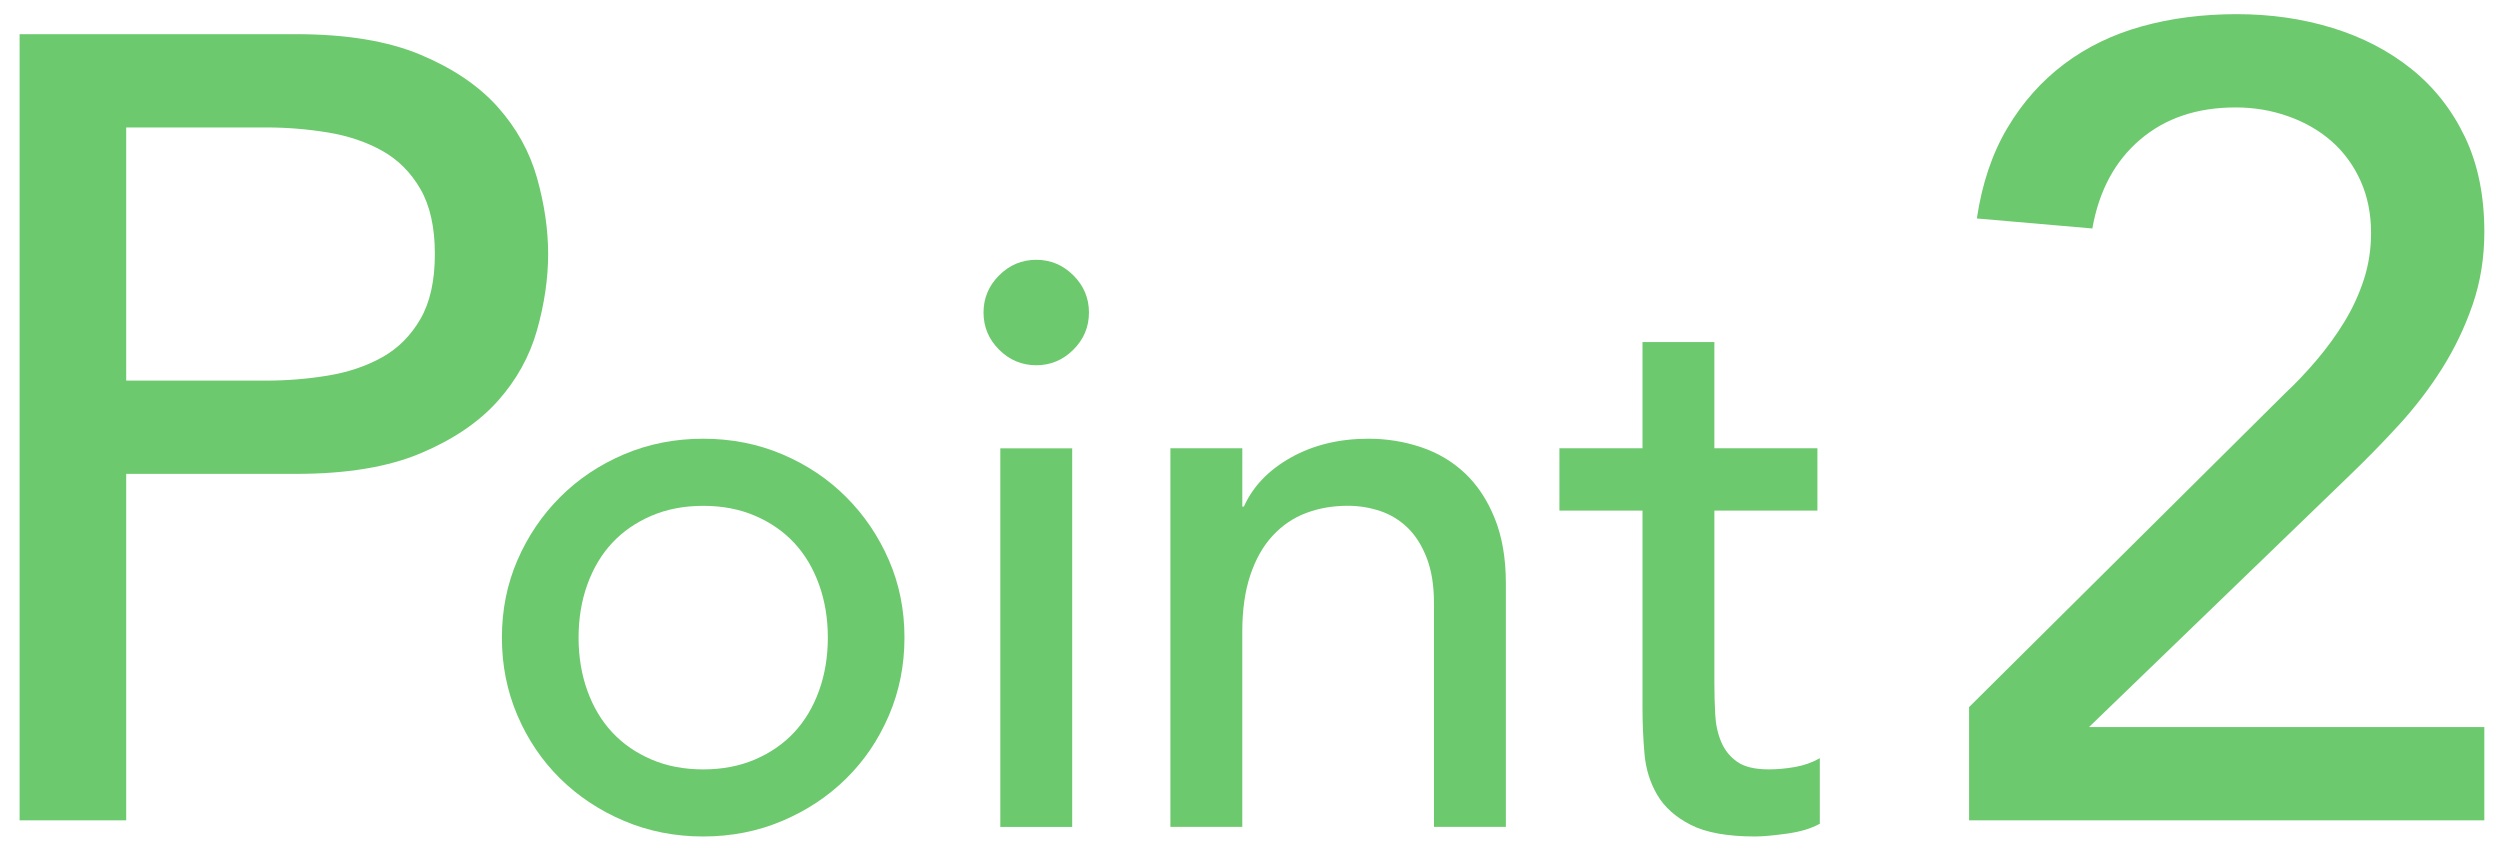 <?xml version="1.0" encoding="UTF-8"?>
<svg id="img" xmlns="http://www.w3.org/2000/svg" width="113" height="38" xmlns:xlink="http://www.w3.org/1999/xlink" viewBox="0 0 113 38">
  <defs>
    <style>
      .cls-1 {
        clip-path: url(#clippath);
      }

      .cls-2 {
        fill: none;
      }

      .cls-2, .cls-3 {
        stroke-width: 0px;
      }

      .cls-3 {
        fill: #6cc96d;
      }
    </style>
    <clipPath id="clippath">
      <rect class="cls-2" width="113" height="38"/>
    </clipPath>
  </defs>
  <g class="cls-1">
    <g>
      <path class="cls-3" d="m.886,1.545h12.498c2.274,0,4.148.31,5.621.928,1.472.619,2.635,1.405,3.488,2.359s1.446,2.025,1.781,3.212c.334,1.188.502,2.334.502,3.438s-.168,2.251-.502,3.438c-.335,1.188-.928,2.259-1.781,3.212-.854.954-2.017,1.74-3.488,2.359-1.473.62-3.347.928-5.621.928h-7.68v15.66H.886V1.545Zm4.818,15.659h6.324c.936,0,1.865-.075,2.785-.226s1.739-.426,2.46-.828c.719-.402,1.296-.979,1.731-1.732.435-.753.652-1.731.652-2.936s-.218-2.183-.652-2.936c-.435-.753-1.013-1.33-1.731-1.731-.721-.402-1.54-.678-2.46-.828-.92-.151-1.849-.226-2.785-.226h-6.324v11.444Z"/>
      <path class="cls-3" d="m22.686,28.82c0-1.251.234-2.419.703-3.502.47-1.083,1.113-2.034,1.932-2.852.818-.818,1.781-1.462,2.889-1.932,1.106-.469,2.298-.704,3.574-.704,1.275,0,2.467.235,3.574.704,1.106.469,2.069,1.113,2.888,1.932.818.818,1.462,1.769,1.932,2.852.47,1.083.704,2.251.704,3.502s-.234,2.425-.704,3.52c-.47,1.095-1.113,2.046-1.932,2.852-.818.807-1.781,1.444-2.888,1.913-1.107.469-2.299.704-3.574.704-1.276,0-2.468-.235-3.574-.704-1.107-.469-2.07-1.107-2.889-1.913-.818-.806-1.462-1.757-1.932-2.852-.469-1.095-.703-2.268-.703-3.52Zm3.466,0c0,.867.132,1.667.397,2.401.265.735.638,1.36,1.119,1.877.481.518,1.071.927,1.77,1.228.697.301,1.48.451,2.347.451.866,0,1.648-.15,2.347-.451.697-.301,1.287-.71,1.769-1.228.481-.517.855-1.143,1.119-1.877.265-.734.398-1.534.398-2.401s-.133-1.667-.398-2.401c-.265-.734-.638-1.36-1.119-1.877-.481-.517-1.071-.926-1.769-1.227-.698-.301-1.48-.451-2.347-.451-.867,0-1.649.151-2.347.451-.698.301-1.288.71-1.77,1.227-.481.518-.855,1.144-1.119,1.877-.265.734-.397,1.534-.397,2.401Z"/>
      <path class="cls-3" d="m44.455,14.126c0-.65.235-1.209.704-1.679.47-.469,1.029-.704,1.679-.704.65,0,1.21.235,1.679.704.47.469.704,1.029.704,1.679s-.234,1.21-.704,1.679c-.469.469-1.028.704-1.679.704-.649,0-1.209-.235-1.679-.704-.469-.469-.704-1.029-.704-1.679Zm.759,6.138h3.249v17.113h-3.249v-17.113Z"/>
      <path class="cls-3" d="m52.903,20.263h3.249v2.635h.072c.409-.914,1.119-1.655,2.13-2.22,1.011-.565,2.178-.848,3.502-.848.818,0,1.606.126,2.365.379.758.253,1.42.644,1.985,1.173.565.53,1.017,1.21,1.353,2.04s.506,1.811.506,2.942v11.011h-3.249v-10.109c0-.794-.108-1.474-.325-2.04-.217-.565-.506-1.023-.866-1.372-.361-.349-.776-.601-1.246-.758-.469-.156-.956-.235-1.462-.235-.674,0-1.3.108-1.877.325-.578.217-1.083.56-1.517,1.029-.434.469-.77,1.065-1.011,1.787-.241.722-.361,1.577-.361,2.563v8.809h-3.249v-17.113Z"/>
      <path class="cls-3" d="m82.147,23.079h-4.657v7.762c0,.482.012.957.036,1.426.023.469.114.891.271,1.263.156.373.398.674.723.903.324.229.8.343,1.426.343.385,0,.781-.036,1.191-.108.409-.072.781-.204,1.119-.397v2.96c-.386.217-.885.367-1.498.451-.614.084-1.09.127-1.427.127-1.251,0-2.22-.175-2.906-.524-.685-.349-1.191-.8-1.516-1.354-.325-.553-.519-1.173-.578-1.859-.06-.686-.09-1.377-.09-2.076v-8.918h-3.755v-2.816h3.755v-4.801h3.249v4.801h4.657v2.816Z"/>
      <path class="cls-3" d="m89.003,31.96l14.255-14.154c.502-.468.986-.979,1.455-1.531.468-.552.886-1.129,1.255-1.732.368-.602.66-1.237.878-1.907.218-.669.326-1.372.326-2.108,0-.87-.159-1.656-.477-2.359-.318-.703-.753-1.296-1.305-1.782-.552-.485-1.205-.861-1.958-1.129-.752-.268-1.548-.402-2.384-.402-1.74,0-3.179.485-4.316,1.456-1.138.971-1.857,2.309-2.158,4.015l-5.22-.452c.233-1.572.694-2.936,1.38-4.091.685-1.154,1.539-2.116,2.561-2.886,1.02-.769,2.19-1.338,3.513-1.706,1.321-.368,2.752-.552,4.292-.552,1.538,0,2.986.209,4.341.627,1.355.419,2.543,1.038,3.563,1.857,1.02.82,1.823,1.841,2.409,3.062.585,1.222.879,2.652.879,4.291,0,1.172-.176,2.267-.527,3.288-.352,1.021-.811,1.982-1.38,2.886-.569.903-1.222,1.757-1.958,2.56-.736.803-1.506,1.59-2.309,2.359l-11.694,11.293h17.868v4.216h-23.289v-5.119Z"/>
    </g>
  </g>
</svg>